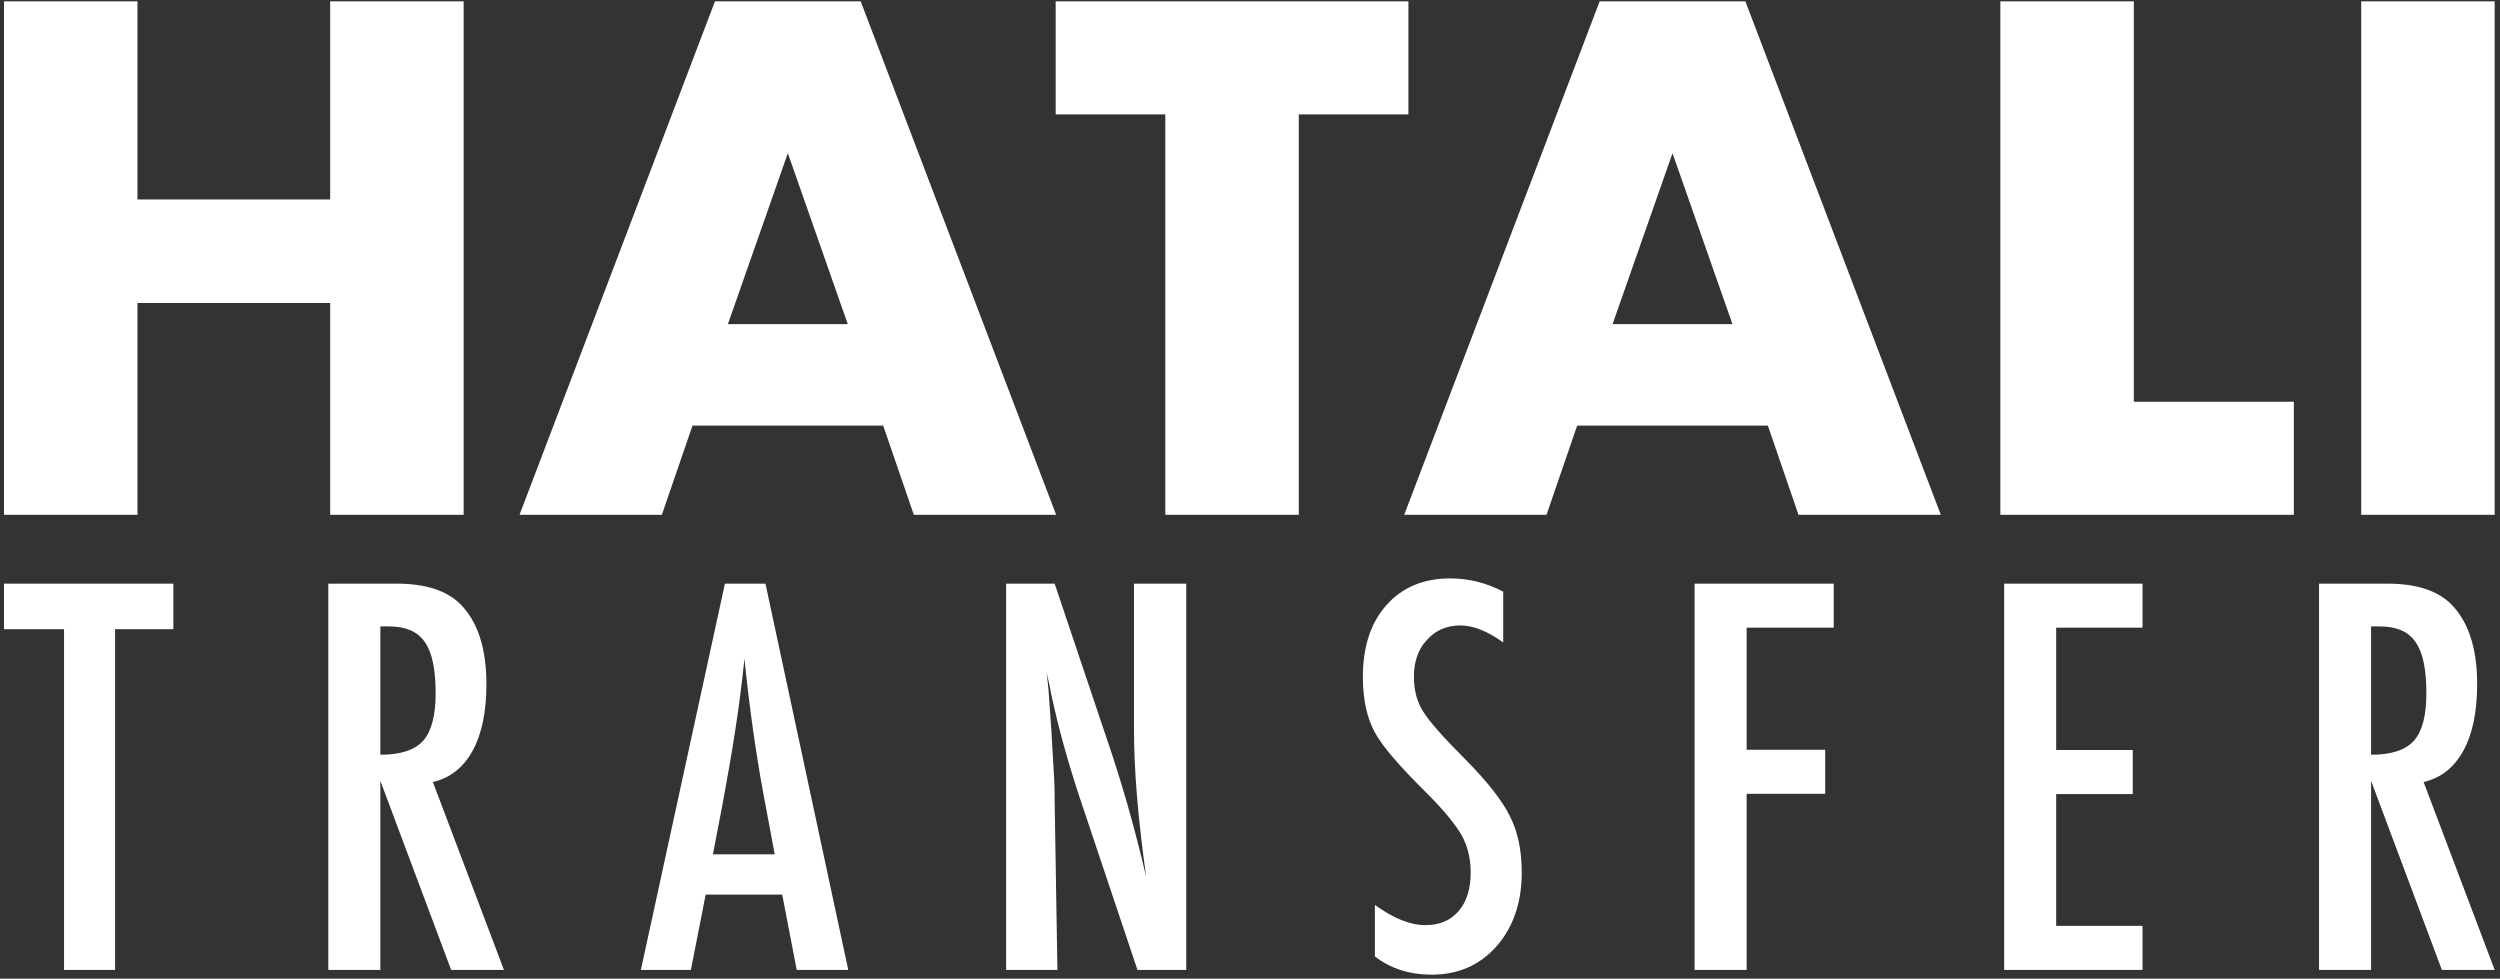 <svg width="1875" height="734" xmlns="http://www.w3.org/2000/svg" xmlns:xlink="http://www.w3.org/1999/xlink" xml:space="preserve" overflow="hidden"><rect width="100%" height="100%" fill="#333333" stroke="none"/><g transform="translate(-435 -980)"><g><path d="M993.328 1474.02C991.577 1491.41 989.325 1509.02 986.573 1526.84 983.821 1544.67 980.569 1563.59 976.816 1583.6L969.686 1620.75 1016.03 1620.75 1007.4 1574.59C1001.65 1543.2 996.955 1509.67 993.328 1474.02ZM2213.31 1449.82 2213.31 1546.07C2228.45 1546.07 2239.14 1542.57 2245.4 1535.57 2251.65 1528.56 2254.78 1516.74 2254.78 1500.1 2254.78 1491.1 2254.12 1483.41 2252.81 1477.03 2251.49 1470.65 2249.43 1465.46 2246.61 1461.45 2243.8 1457.45 2240.17 1454.51 2235.73 1452.63 2231.29 1450.76 2226.01 1449.82 2219.88 1449.82ZM720.261 1449.82 720.261 1546.07C735.396 1546.07 746.092 1542.57 752.346 1535.57 758.6 1528.56 761.728 1516.74 761.728 1500.1 761.728 1491.1 761.071 1483.41 759.758 1477.03 758.444 1470.65 756.38 1465.46 753.566 1461.45 750.751 1457.45 747.124 1454.51 742.683 1452.63 738.242 1450.76 732.958 1449.82 726.828 1449.82ZM2174.28 1417.74 2225.69 1417.74C2246.96 1417.74 2262.78 1422.8 2273.16 1432.93 2286.3 1446.07 2292.87 1466.14 2292.87 1493.16 2292.87 1513.93 2289.39 1530.59 2282.45 1543.17 2275.51 1555.74 2265.6 1563.52 2252.71 1566.53L2306 1707.44 2266.41 1707.44 2213.31 1565.59 2213.31 1707.44 2174.28 1707.44ZM1938.12 1417.74 2041.88 1417.74 2041.88 1450.76 1977.14 1450.76 1977.14 1542.51 2034.56 1542.51 2034.56 1575.53 1977.14 1575.53 1977.14 1674.41 2041.88 1674.41 2041.88 1707.44 1938.12 1707.44ZM1705.95 1417.74 1810.28 1417.74 1810.28 1450.76 1744.98 1450.76 1744.98 1542.32 1803.9 1542.32 1803.9 1575.34 1744.98 1575.34 1744.98 1707.44 1705.95 1707.44ZM1189.59 1417.74 1225.99 1417.74 1264.83 1533.32C1276.09 1565.96 1286.03 1600.8 1294.66 1637.82 1291.54 1615.43 1289.22 1595.17 1287.72 1577.03 1286.22 1558.9 1285.47 1541.82 1285.47 1525.81L1285.47 1417.74 1324.69 1417.74 1324.69 1707.44 1288.1 1707.44 1244.38 1577.03C1240.38 1564.9 1236.59 1552.45 1233.03 1539.69 1229.46 1526.94 1226.18 1513.55 1223.18 1499.54 1222.93 1497.79 1222.52 1495.66 1221.96 1493.16 1221.39 1490.66 1220.74 1487.78 1219.99 1484.53 1220.36 1487.78 1220.68 1490.57 1220.93 1492.88 1221.18 1495.19 1221.36 1497.17 1221.49 1498.79L1223.55 1528.25 1225.62 1564.09C1225.74 1566.09 1225.84 1568.53 1225.9 1571.4 1225.96 1574.28 1225.99 1577.53 1225.99 1581.16L1228.06 1707.44 1189.59 1707.44ZM978.693 1417.74 1009.09 1417.74 1071.19 1707.44 1032.54 1707.44 1021.66 1650.96 964.245 1650.96 953.175 1707.44 915.648 1707.44ZM681.233 1417.74 732.645 1417.74C753.91 1417.74 769.733 1422.8 780.115 1432.93 793.25 1446.07 799.817 1466.14 799.817 1493.16 799.817 1513.93 796.346 1530.59 789.403 1543.17 782.461 1555.74 772.548 1563.52 759.663 1566.53L812.951 1707.44 773.361 1707.44 720.261 1565.59 720.261 1707.44 681.233 1707.44ZM438 1417.74 565.027 1417.74 565.027 1451.88 521.309 1451.88 521.309 1707.44 483.032 1707.44 483.032 1451.88 438 1451.88ZM1522.64 1413.8C1536.52 1413.8 1549.78 1417.11 1562.41 1423.74L1562.41 1461.83C1550.53 1453.32 1539.84 1449.07 1530.33 1449.07 1520.07 1449.07 1511.69 1452.7 1505.19 1459.95 1498.68 1466.83 1495.43 1476.03 1495.43 1487.53 1495.43 1497.67 1497.74 1506.36 1502.37 1513.61 1504.75 1517.49 1508.66 1522.49 1514.1 1528.62 1519.54 1534.75 1526.58 1542.13 1535.21 1550.76 1551.09 1566.9 1561.91 1580.85 1567.67 1592.61 1573.42 1603.99 1576.3 1617.94 1576.3 1634.45 1576.3 1656.84 1569.98 1675.29 1557.35 1689.8 1544.72 1703.93 1528.52 1711 1508.75 1711 1492.12 1711 1477.92 1706.43 1466.16 1697.3L1466.16 1658.65C1480.04 1668.78 1492.68 1673.85 1504.06 1673.85 1514.69 1673.85 1523.01 1670.32 1529.02 1663.25 1535.02 1656.18 1538.02 1646.58 1538.02 1634.45 1538.02 1623.94 1535.71 1614.5 1531.08 1606.12 1528.7 1602.11 1525.39 1597.52 1521.14 1592.32 1516.88 1587.13 1511.57 1581.35 1505.19 1574.97 1495.31 1565.21 1487.11 1556.58 1480.61 1549.08 1474.1 1541.57 1469.29 1535 1466.16 1529.38 1460.16 1518.37 1457.15 1504.48 1457.15 1487.72 1457.15 1465.08 1463.03 1447.13 1474.79 1433.87 1486.67 1420.49 1502.62 1413.8 1522.64 1413.8ZM1689.38 1094.89 1644.44 1223.08 1734.33 1223.08ZM1025.88 1094.89 980.932 1223.08 1070.82 1223.08ZM2205.9 981 2306 981 2306 1366.08 2205.9 1366.08ZM1935.26 981 2035.36 981 2035.36 1281.3 2155.38 1281.3 2155.38 1366.08 1935.26 1366.08ZM1634.74 981 1744.03 981 1890.61 1366.08 1783.87 1366.08 1760.89 1299.18 1617.88 1299.18 1594.9 1366.08 1488.16 1366.08ZM1226.76 981 1491.31 981 1491.31 1065.78 1409.09 1065.78 1409.09 1366.08 1308.98 1366.08 1308.98 1065.78 1226.76 1065.78ZM971.228 981 1080.52 981 1227.1 1366.08 1120.36 1366.08 1097.38 1299.18 954.374 1299.18 931.392 1366.08 824.65 1366.08ZM438 981 538.102 981 538.102 1129.62 682.637 1129.62 682.637 981 782.74 981 782.74 1366.08 682.637 1366.08 682.637 1207.25 538.102 1207.25 538.102 1366.08 438 1366.08Z" fill="#FFFFFF" fill-rule="evenodd" fill-opacity="1"/></g></g></svg>